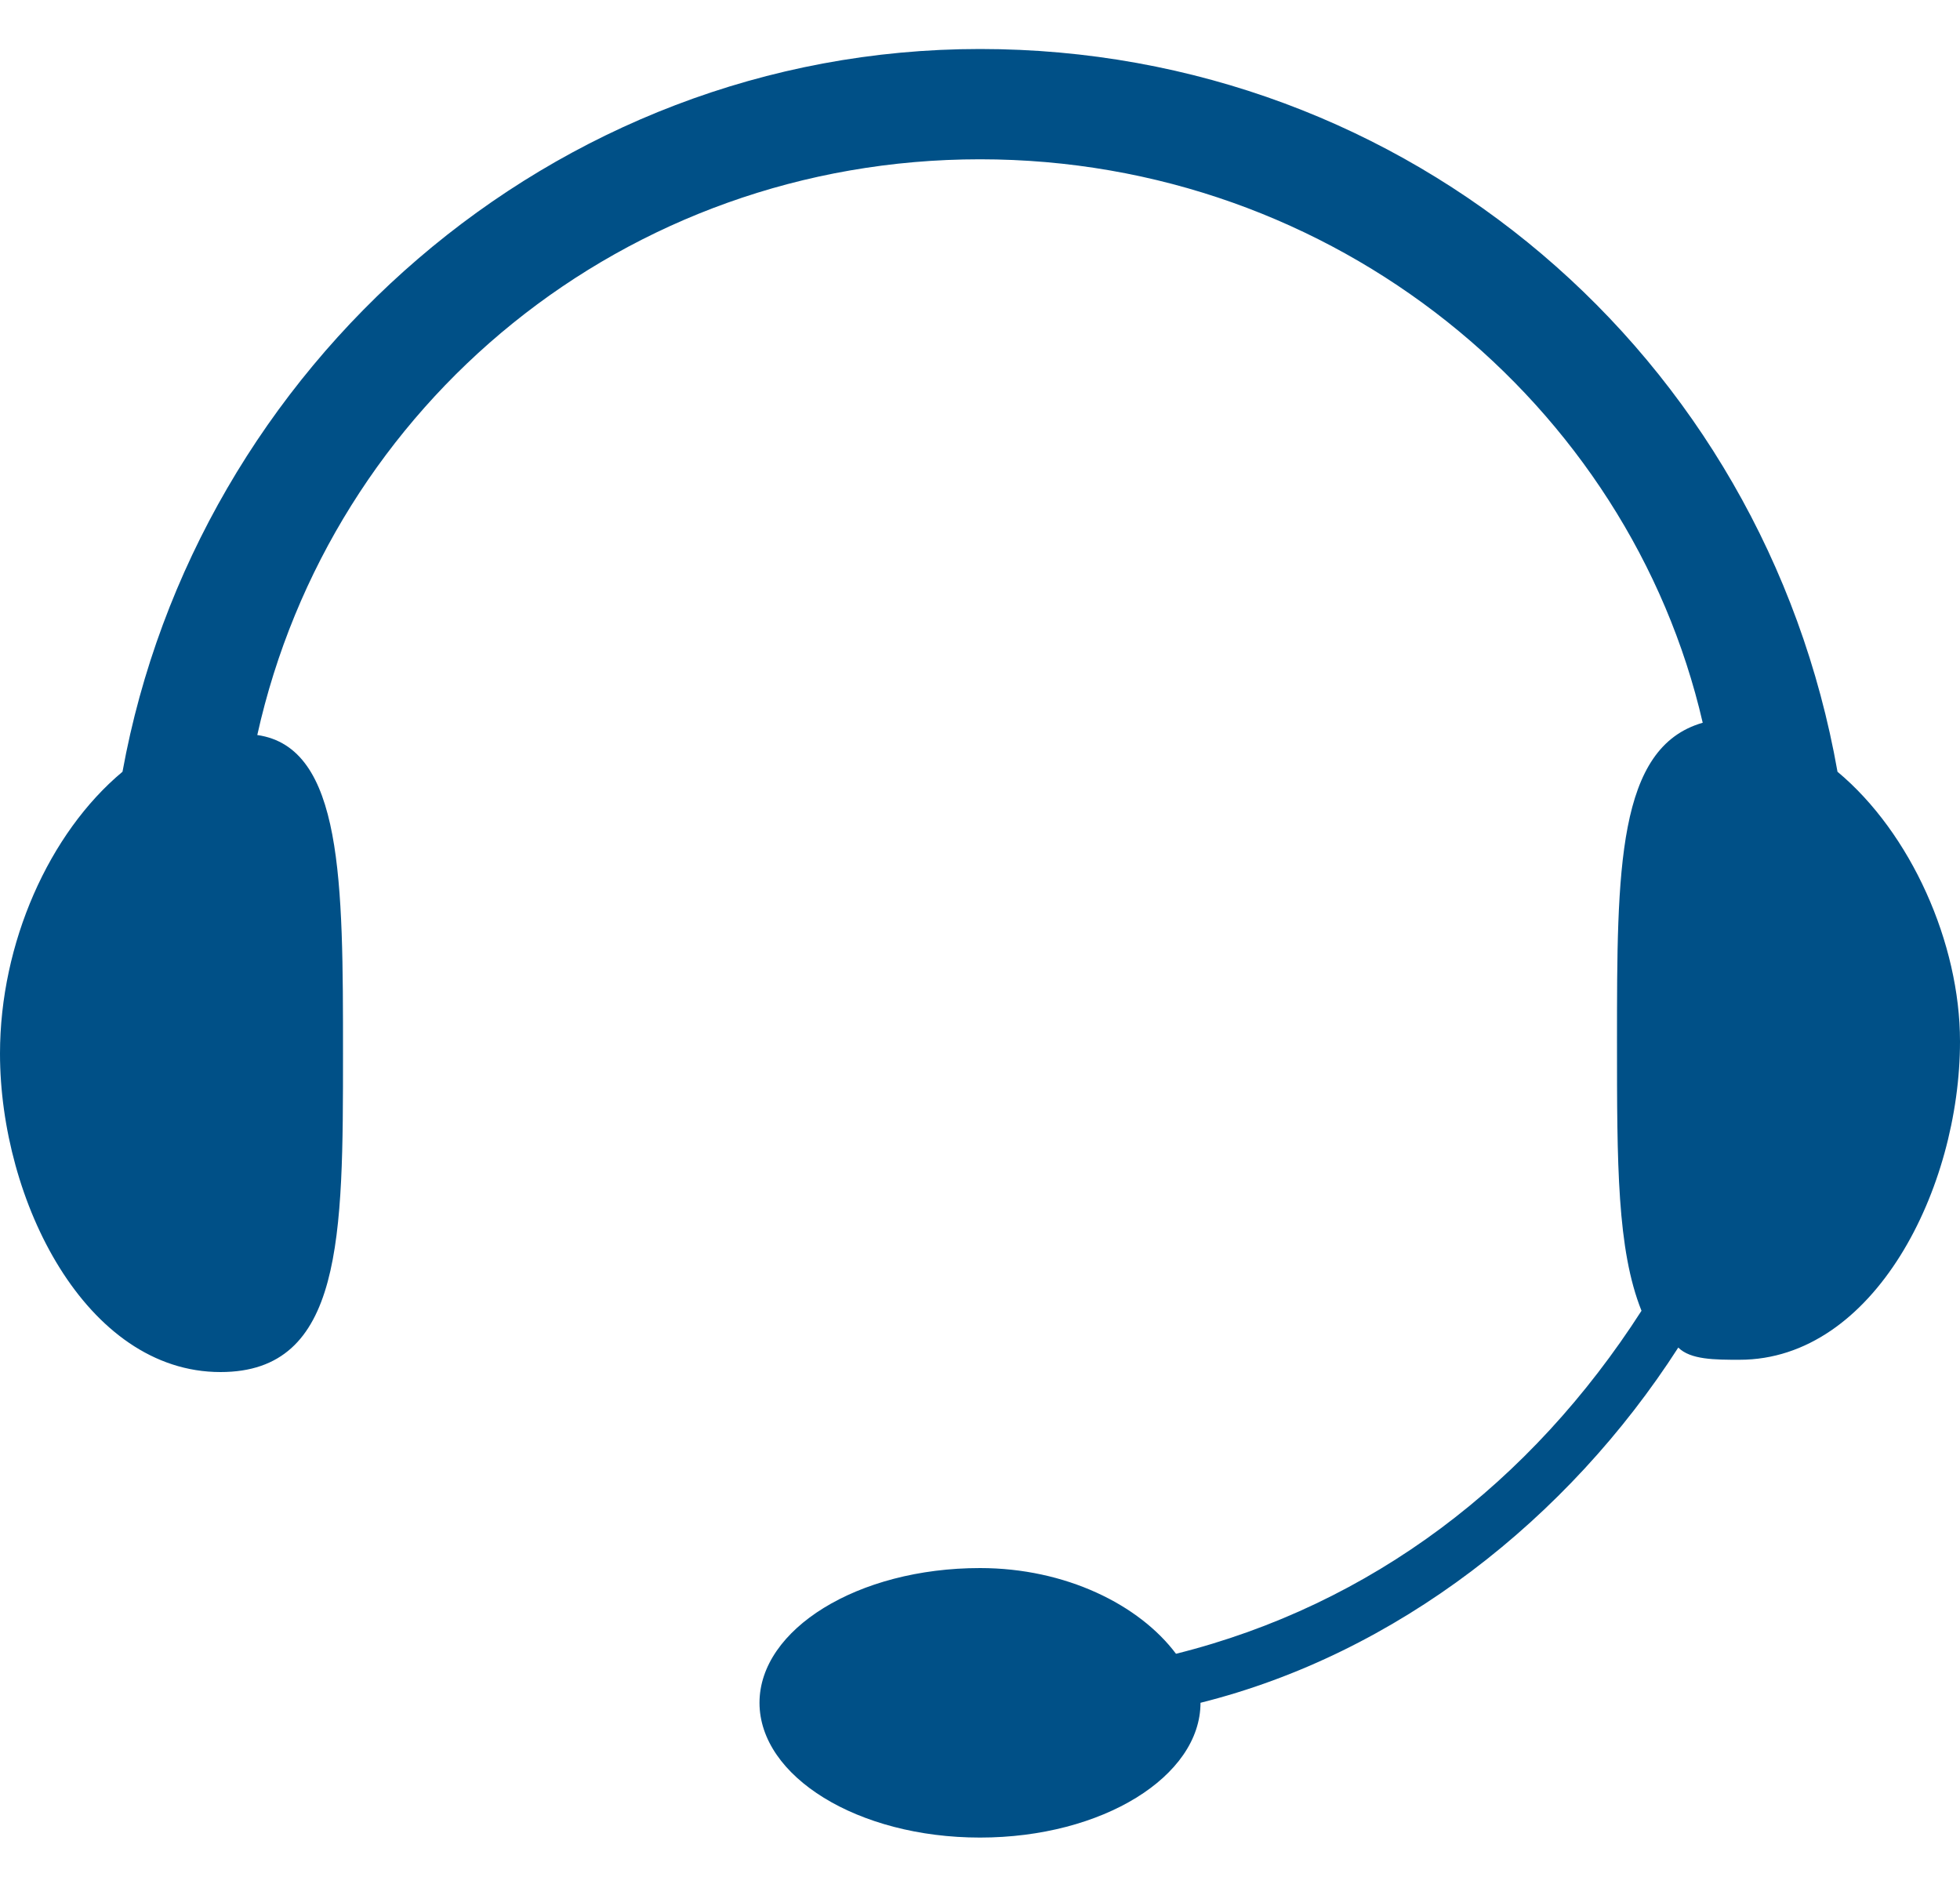 <svg width="30" height="29" viewBox="0 0 30 29" fill="none" xmlns="http://www.w3.org/2000/svg">
<path d="M28.125 11.812C27 5.438 21.562 0.75 15 0.75C8.438 0.75 3 5.625 1.875 11.812C0.75 12.75 0 14.438 0 16.125C0 18.375 1.312 21 3.375 21C5.25 21 5.25 18.938 5.25 16.125C5.25 13.5 5.25 11.438 3.938 11.25C5.062 6.188 9.562 2.438 15 2.438C20.438 2.438 24.938 6.188 26.062 11.062C24.75 11.438 24.75 13.312 24.75 15.938C24.75 17.812 24.75 19.125 25.125 20.062C23.438 22.688 21 24.562 18 25.312C17.438 24.562 16.312 24 15 24C13.125 24 11.625 24.938 11.625 26.062C11.625 27.188 13.125 28.125 15 28.125C16.875 28.125 18.375 27.188 18.375 26.062C21.375 25.312 24 23.25 25.688 20.625C25.875 20.812 26.25 20.812 26.625 20.812C28.688 20.812 30 18.188 30 15.938C30 14.438 29.25 12.75 28.125 11.812Z" fill="#005087"/>
</svg>
